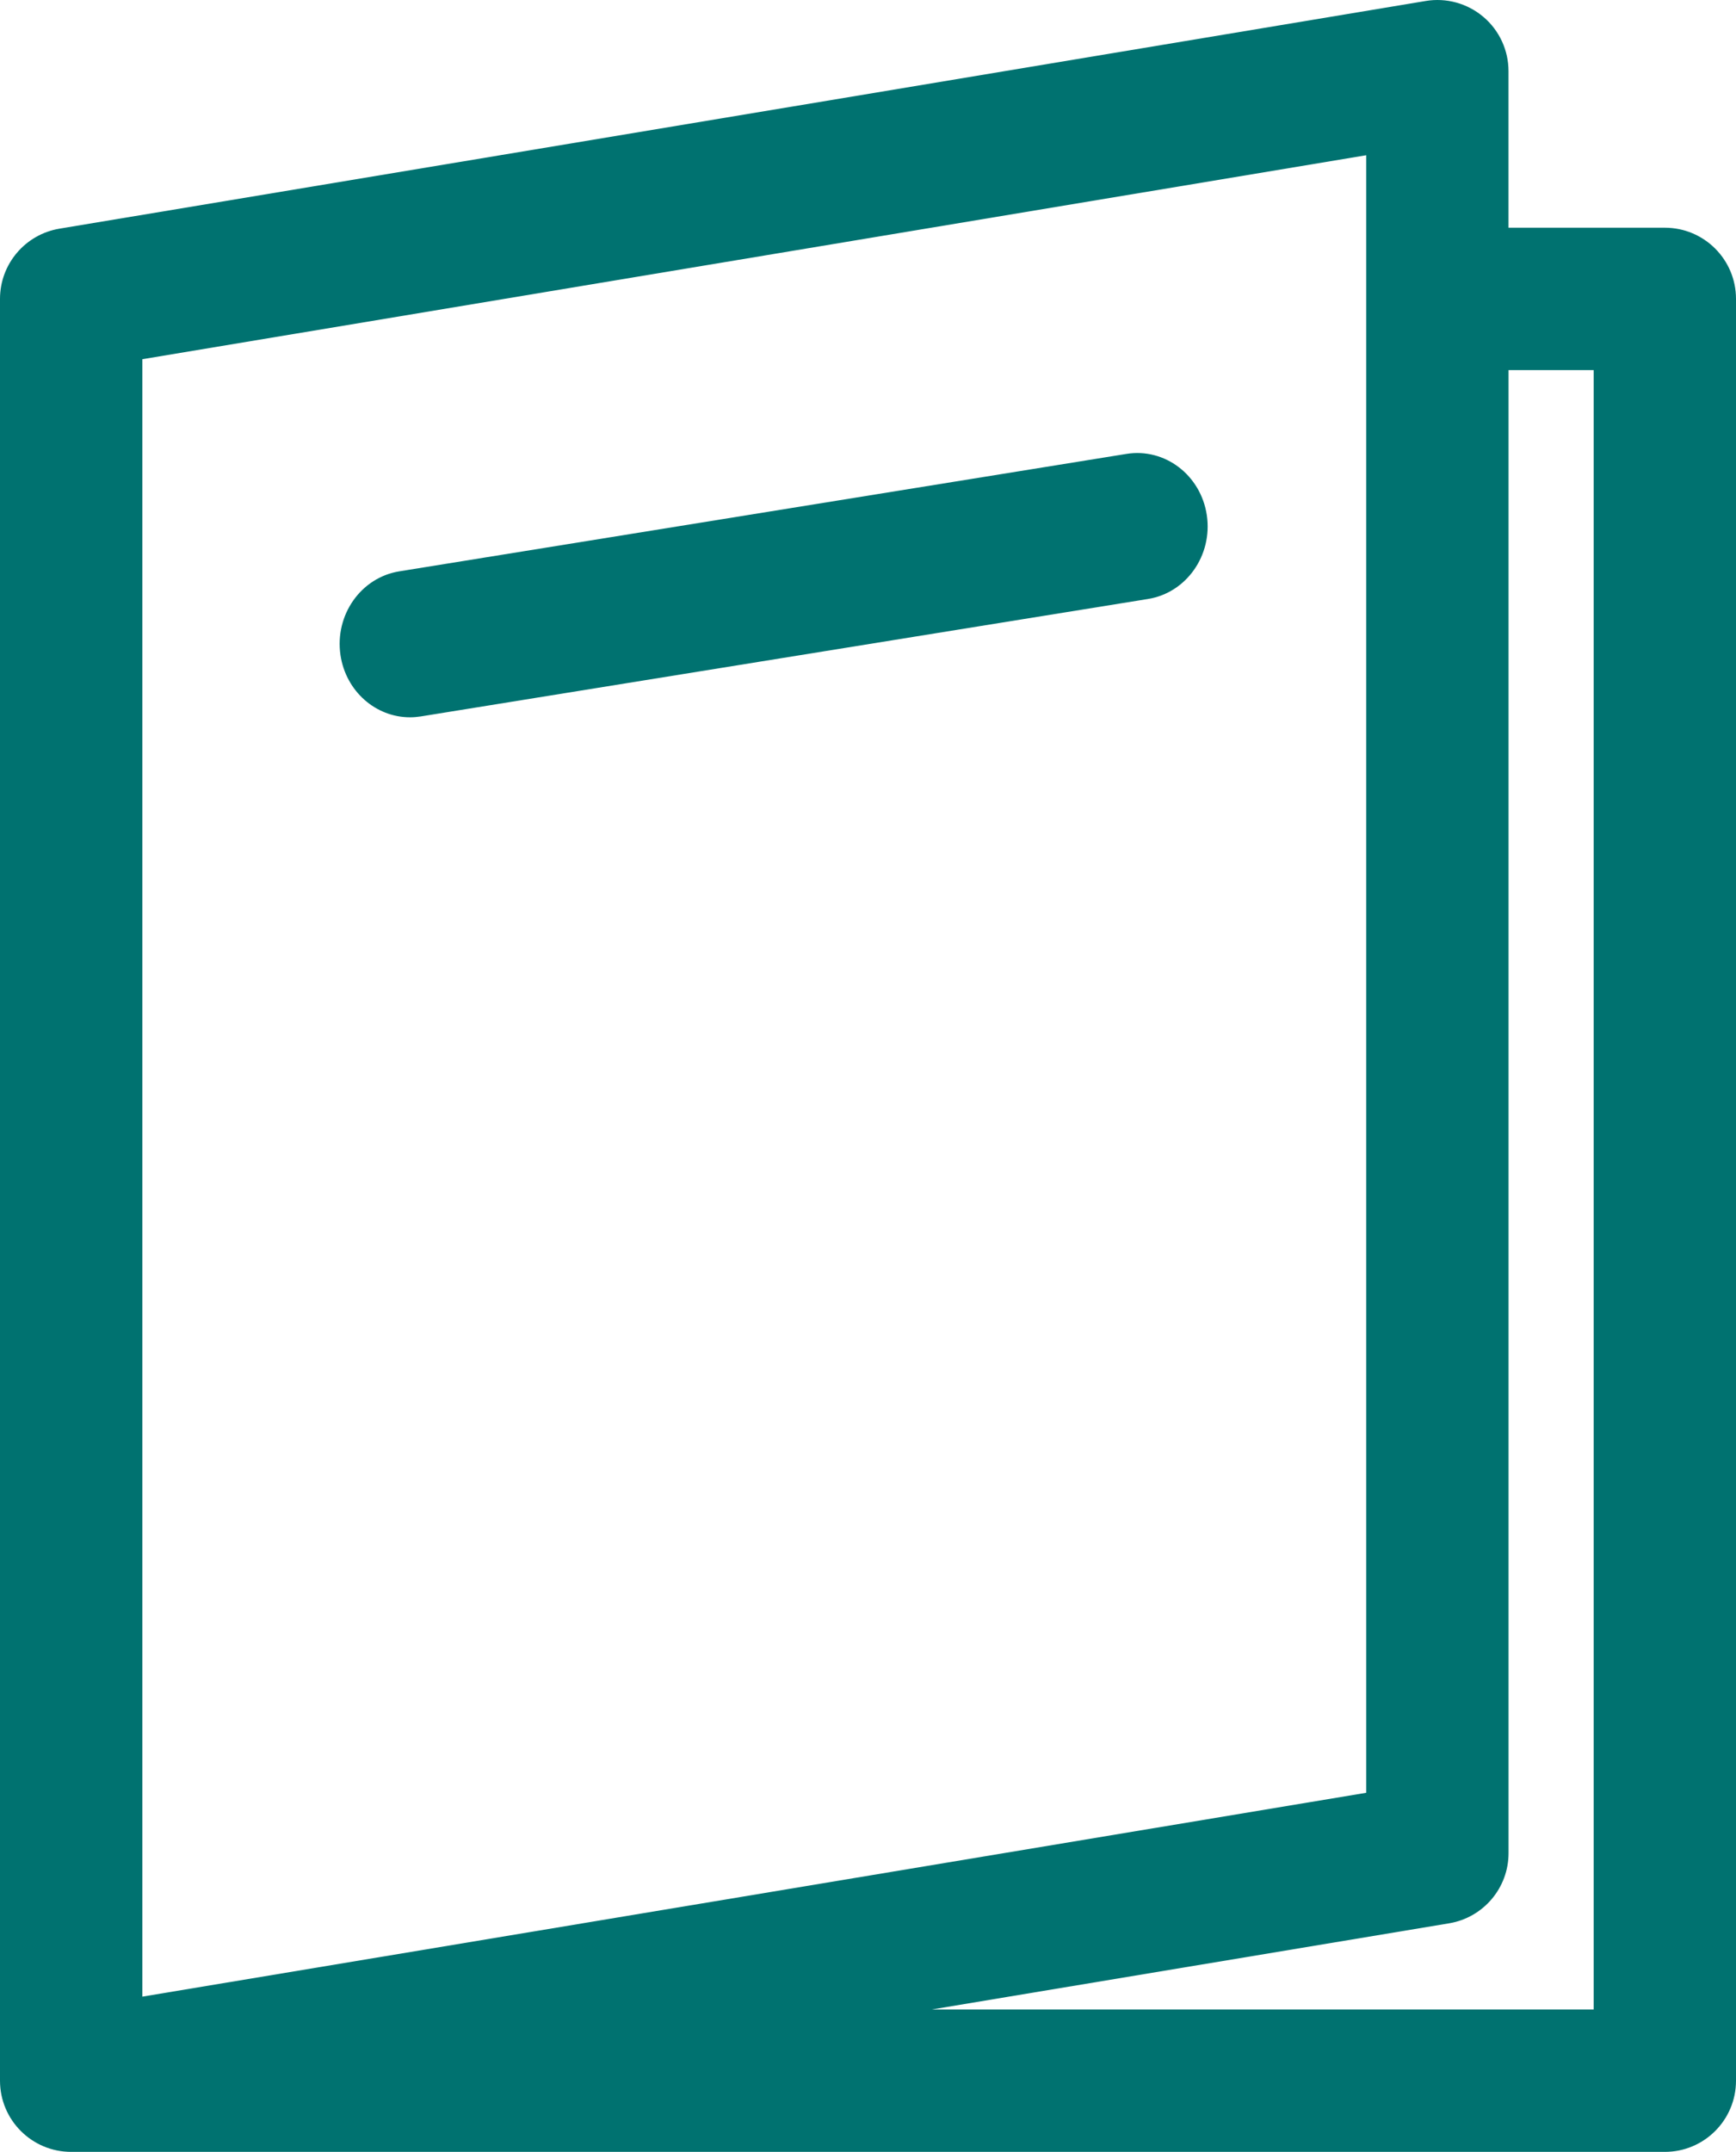 <?xml version="1.0" encoding="UTF-8"?>
<svg width="46px" height="57px" viewBox="0 0 46 57" version="1.1" xmlns="http://www.w3.org/2000/svg" xmlns:xlink="http://www.w3.org/1999/xlink">
    <!-- Generator: Sketch 55.2 (78181) - https://sketchapp.com -->
    <title>magazines</title>
    <desc>Created with Sketch.</desc>
    <g id="Welcome" stroke="none" stroke-width="1" fill="none" fill-rule="evenodd">
        <g id="Practical-Reviews---Homepage" transform="translate(-289, -1352)" fill="#007270" fill-rule="nonzero">
            <g id="magazines" transform="translate(289, 1352)">
                <path d="M44.115,6.032 L39.972,6.032 L39.972,1.886 C39.972,1.331 39.729,0.805 39.306,0.447 C38.883,0.089 38.323,-0.066 37.777,0.026 L1.576,6.057 C0.667,6.209 0,6.995 0,7.917 L0,55.114 C0,56.156 0.844,57 1.886,57 L44.114,57 C45.156,57 46,56.156 46,55.114 L46,7.917 C46,6.876 45.156,6.032 44.115,6.032 Z M3.772,9.515 L36.201,4.112 L36.201,47.488 L3.772,52.888 L3.772,9.515 Z M42.229,53.228 L24.69,53.228 L38.396,50.946 C39.306,50.795 39.973,50.008 39.973,49.086 L39.973,9.803 L42.229,9.803 L42.229,53.228 L42.229,53.228 Z" id="Shape"></path>
                <path d="M29.849,12.023 L10.58,15.134 C9.562,15.298 8.865,16.292 9.022,17.353 C9.165,18.314 9.959,19 10.863,19 C10.958,19 11.054,18.992 11.151,18.977 L30.42,15.866 C31.438,15.702 32.135,14.708 31.978,13.647 C31.82,12.586 30.867,11.859 29.849,12.023 Z" id="Path"></path>
            </g>
        </g>
    </g>
</svg>